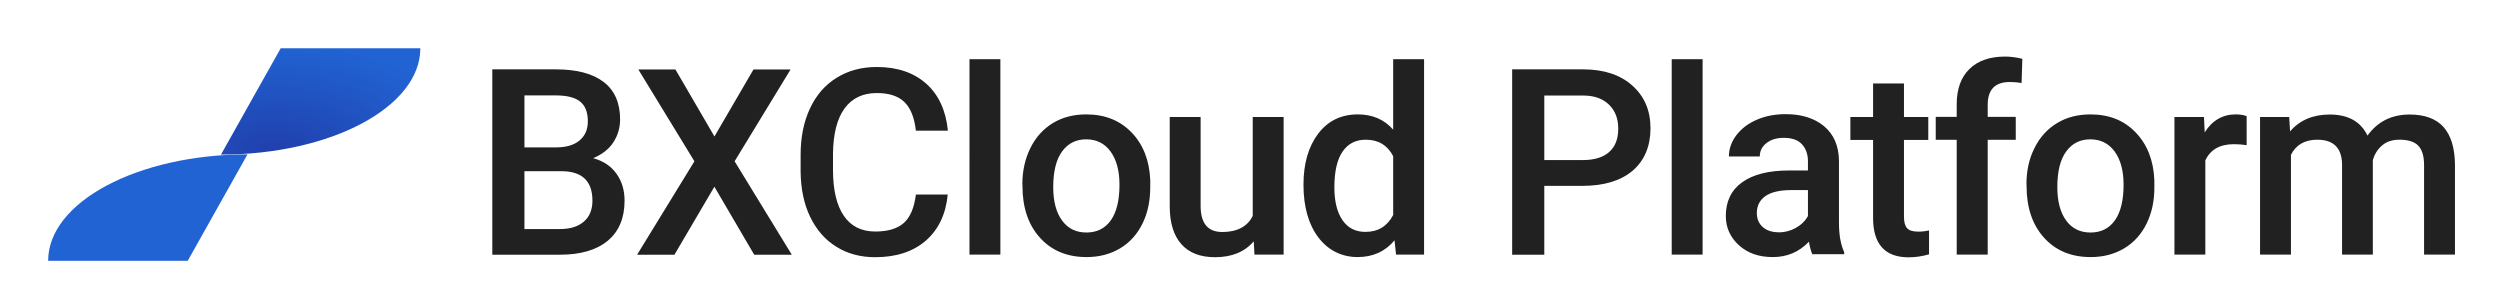 <svg xmlns="http://www.w3.org/2000/svg" role="img" viewBox="-3.88 -3.88 201.50 24.75"><title>BXCloud Platform logo</title><style>svg {isolation:isolate}</style><defs><clipPath id="_clipPath_AptbhnJsQEnmOln1NgwmFBHcgQ1tBQrM"><path d="M0 0h194v17.14H0z"/></clipPath></defs><g clip-path="url(#_clipPath_AptbhnJsQEnmOln1NgwmFBHcgQ1tBQrM)"><path fill="#212121" d="M35.8 16.64V1.71h5.12c1.69 0 2.97.34 3.86 1.02.88.68 1.32 1.68 1.32 3.02 0 .68-.19 1.3-.55 1.85-.36.55-.91.97-1.62 1.27.81.22 1.43.63 1.87 1.24.44.61.66 1.33.66 2.18 0 1.4-.45 2.48-1.35 3.23-.9.75-2.19 1.13-3.86 1.13h-5.44l-.01-.01zM38.39 8h2.54c.81 0 1.44-.18 1.89-.55.45-.37.68-.88.68-1.55 0-.74-.21-1.27-.63-1.6-.42-.33-1.07-.49-1.96-.49h-2.52V8zm0 1.91v4.67h2.88c.81 0 1.45-.2 1.91-.6.46-.4.69-.96.69-1.68 0-1.55-.79-2.34-2.38-2.38h-3.1v-.01zm15.32-2.8l3.14-5.39h2.99l-4.51 7.4 4.61 7.53h-3.03l-3.21-5.48-3.22 5.48h-3.01l4.62-7.53-4.52-7.4h2.99l3.14 5.39h.01zm18.8 4.67c-.15 1.59-.74 2.83-1.76 3.73-1.03.89-2.39 1.34-4.09 1.34-1.19 0-2.24-.28-3.14-.85-.91-.56-1.6-1.37-2.1-2.4-.5-1.03-.75-2.25-.77-3.62V8.59c0-1.41.25-2.65.75-3.72.5-1.07 1.21-1.9 2.15-2.48.93-.58 2.01-.87 3.24-.87 1.65 0 2.97.45 3.98 1.34 1 .89 1.59 2.16 1.75 3.79h-2.58c-.12-1.07-.44-1.85-.94-2.32-.5-.48-1.24-.71-2.21-.71-1.13 0-1.99.41-2.6 1.24-.6.83-.91 2.03-.93 3.63v1.32c0 1.62.29 2.85.87 3.7.58.85 1.42 1.27 2.54 1.27 1.02 0 1.78-.23 2.3-.69.51-.46.84-1.22.97-2.29h2.58l-.01-.02zm4.24 4.86h-2.49V.89h2.49v15.75zm1.77-5.65c0-1.09.22-2.07.65-2.94.43-.87 1.04-1.54 1.81-2.01.78-.47 1.67-.7 2.69-.7 1.5 0 2.71.48 3.65 1.45.93.96 1.44 2.24 1.51 3.83v.58c0 1.09-.2 2.07-.62 2.93-.42.86-1.02 1.53-1.8 2s-1.69.71-2.71.71c-1.57 0-2.82-.52-3.76-1.56s-1.41-2.43-1.41-4.17v-.12h-.01zm2.49.22c0 1.14.24 2.04.71 2.68.47.65 1.13.97 1.97.97.84 0 1.5-.33 1.96-.98.47-.66.7-1.62.7-2.88 0-1.12-.24-2.01-.72-2.67-.48-.66-1.14-.98-1.96-.98-.82 0-1.46.32-1.94.97-.48.65-.72 1.61-.72 2.9v-.01zm16.17 4.35c-.73.86-1.77 1.29-3.12 1.29-1.2 0-2.11-.35-2.73-1.06-.62-.7-.93-1.72-.93-3.05V5.55h2.49v7.16c0 1.41.58 2.11 1.75 2.11s2.03-.43 2.45-1.3V5.55h2.49v11.09h-2.35l-.06-1.09.01.01zm4-4.55c0-1.71.4-3.08 1.19-4.12.79-1.04 1.86-1.55 3.19-1.55 1.18 0 2.13.41 2.85 1.23V.89h2.49v15.75h-2.26l-.12-1.15c-.75.9-1.74 1.35-2.98 1.35s-2.35-.52-3.15-1.57c-.8-1.05-1.21-2.47-1.21-4.27v.01zm2.49.21c0 1.13.22 2.01.65 2.64.43.63 1.05.95 1.85.95 1.02 0 1.76-.45 2.24-1.36V8.71c-.46-.89-1.2-1.33-2.21-1.33-.81 0-1.43.32-1.87.96-.44.64-.66 1.6-.66 2.89v-.01zm16.92-.11v5.54H118V1.71h5.71c1.67 0 2.99.43 3.97 1.3.98.87 1.47 2.02 1.47 3.45 0 1.43-.48 2.6-1.44 3.42-.96.81-2.31 1.22-4.04 1.22h-3.09l.01.01zm0-2.09h3.12c.92 0 1.63-.22 2.11-.65.49-.43.73-1.06.73-1.88 0-.82-.25-1.45-.74-1.93s-1.17-.73-2.03-.74h-3.19v5.21-.01zm12.76 7.62h-2.49V.89h2.49v15.75zm8.86 0c-.11-.21-.21-.56-.29-1.04-.79.83-1.76 1.24-2.91 1.24-1.15 0-2.02-.32-2.73-.95-.7-.64-1.06-1.42-1.06-2.36 0-1.18.44-2.09 1.32-2.72.88-.63 2.13-.95 3.77-.95h1.53v-.73c0-.57-.16-1.03-.48-1.38-.32-.35-.81-.52-1.47-.52-.57 0-1.03.14-1.39.42-.36.28-.54.64-.54 1.08h-2.49c0-.61.2-1.18.6-1.71.4-.53.95-.95 1.65-1.25.69-.3 1.47-.45 2.32-.45 1.3 0 2.33.33 3.11.98.77.65 1.17 1.57 1.19 2.75v5c0 1 .14 1.79.42 2.39v.17h-2.54l-.01.03zm-2.74-1.79c.49 0 .96-.12 1.39-.36.43-.24.76-.56.98-.96v-2.09h-1.34c-.92 0-1.62.16-2.08.48-.46.32-.7.78-.7 1.36 0 .48.16.86.48 1.14.32.28.74.42 1.28.42l-.01.01zm10.11-12v2.7h1.96V7.4h-1.96v6.19c0 .42.08.73.25.92.17.19.47.28.9.28.29 0 .58-.03.87-.1v1.93c-.57.16-1.11.24-1.64.24-1.91 0-2.87-1.06-2.87-3.17V7.4h-1.83V5.55h1.83v-2.7h2.49zm4.25 13.79V7.39h-1.69V5.54h1.69V4.53c0-1.23.34-2.18 1.03-2.85.68-.67 1.64-1 2.87-1 .44 0 .9.06 1.39.18l-.06 1.95c-.27-.05-.59-.08-.95-.08-1.19 0-1.78.61-1.78 1.83v.98h2.26v1.85h-2.26v9.25h-2.5zm5.62-5.65c0-1.09.21-2.07.65-2.94.43-.87 1.04-1.54 1.82-2.01.78-.47 1.67-.7 2.69-.7 1.5 0 2.71.48 3.64 1.45.93.96 1.44 2.24 1.51 3.83v.58c.01 1.09-.2 2.07-.62 2.93-.42.86-1.02 1.53-1.8 2s-1.69.71-2.71.71c-1.57 0-2.82-.52-3.76-1.56s-1.41-2.43-1.41-4.17v-.12h-.01zm2.49.22c0 1.14.24 2.04.71 2.68.47.65 1.13.97 1.97.97.84 0 1.5-.33 1.96-.98.47-.66.7-1.62.7-2.88 0-1.12-.24-2.01-.72-2.67-.48-.66-1.14-.98-1.96-.98-.82 0-1.46.32-1.94.97-.48.65-.72 1.61-.72 2.9v-.01zm15.26-3.39c-.33-.05-.67-.08-1.02-.08-1.14 0-1.91.44-2.31 1.31v7.59h-2.49V5.55h2.38l.06 1.24c.6-.96 1.44-1.45 2.5-1.45.36 0 .65.05.88.14v2.34zm3.43-2.27l.07 1.16c.78-.91 1.85-1.36 3.2-1.36 1.48 0 2.5.57 3.04 1.7.81-1.13 1.94-1.7 3.4-1.7 1.22 0 2.13.34 2.73 1.01.6.68.9 1.68.92 2.99v7.29h-2.49V9.42c0-.7-.15-1.22-.46-1.55-.31-.33-.82-.49-1.53-.49-.57 0-1.03.15-1.39.46-.36.3-.61.7-.75 1.19v7.61h-2.48v-7.3c-.03-1.31-.7-1.96-2-1.96-1 0-1.71.41-2.12 1.22v8.04h-2.49V5.55h2.35z"/><radialGradient id="_rgradient_0" cx=".267" cy=".959" r="1" fx=".267" fy=".959" gradientTransform="matrix(16.07 0 0 8.58 13.93 0)" gradientUnits="userSpaceOnUse"><stop offset="0%" stop-color="#2040ad"/><stop offset="100%" stop-color="#2163d3"/></radialGradient><path fill="url(#_rgradient_0)" fill-rule="evenodd" d="M18.75 0l-2.41 4.29-2.41 4.29C22.8 8.58 30 4.74 30 .01H18.75V0z"/><radialGradient id="_rgradient_1" cx="-1020.44" cy="535.57" r=".5" fx="-1020.44" fy="535.57" gradientTransform="matrix(16.07 0 0 8.58 0 8.56)" gradientUnits="userSpaceOnUse"><stop offset="0%" stop-color="#2040ad"/><stop offset="100%" stop-color="#2163d3"/></radialGradient><path fill="url(#_rgradient_1)" fill-rule="evenodd" d="M11.25 17.14l2.41-4.29 2.41-4.29C7.2 8.57 0 12.41 0 17.14h11.25z"/></g></svg>